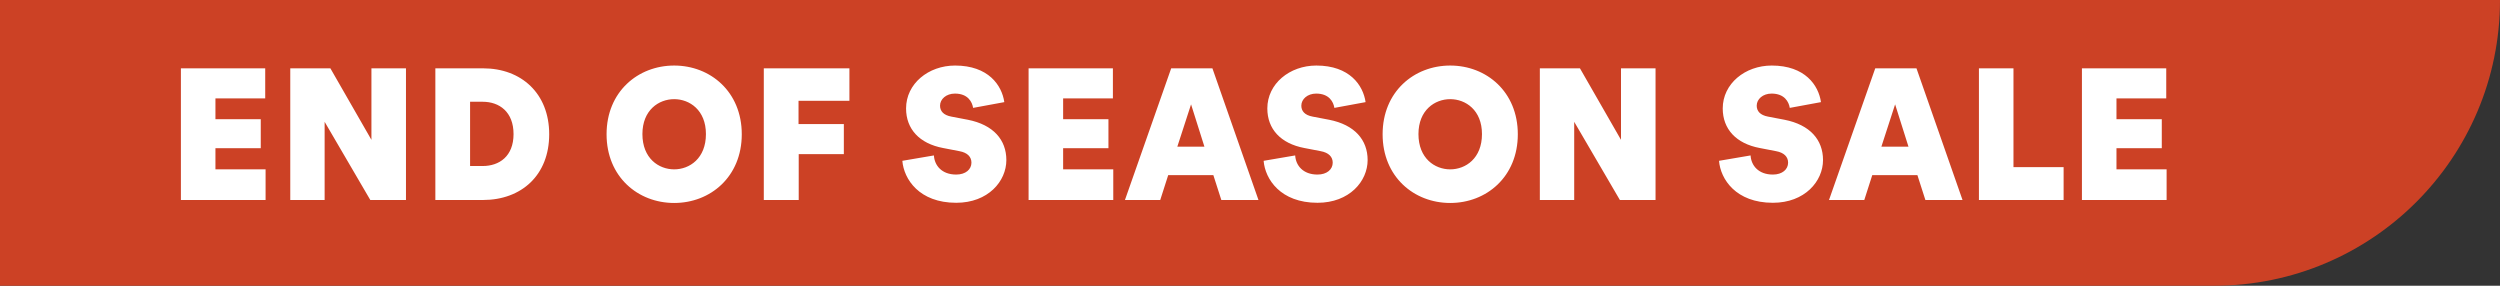 <svg width="175" height="20" viewBox="0 0 175 20" fill="none" xmlns="http://www.w3.org/2000/svg">
<rect x="0" y="0" width="175" height="20" fill="#333333" stroke="none"/>
<path d="M175 -1.47819e-05C175 11.046 166.046 20 155 20L0 20L-1.74846e-06 5.17036e-07L175 -1.47819e-05V-1.47819e-05Z" fill="#CC4125"/>
<path d="M12.663 14V4.783H18.565V6.889H15.081V8.345H18.253V10.373H15.081V11.855H18.591V14H12.663ZM25.922 14L22.724 8.527V14H20.319V4.783H23.127L26 9.788V4.783H28.418V14H25.922ZM33.79 11.621C34.947 11.621 35.948 10.945 35.948 9.385C35.948 7.825 34.947 7.123 33.79 7.123H32.906V11.621H33.79ZM30.475 14V4.783H33.816C36.494 4.783 38.444 6.538 38.444 9.398C38.444 12.258 36.507 14 33.803 14H30.475ZM44.969 9.385C44.969 11.088 46.113 11.855 47.192 11.855C48.271 11.855 49.415 11.088 49.415 9.385C49.415 7.708 48.271 6.941 47.192 6.941C46.113 6.941 44.969 7.708 44.969 9.385ZM42.46 9.398C42.46 6.421 44.657 4.588 47.192 4.588C49.727 4.588 51.924 6.421 51.924 9.398C51.924 12.375 49.727 14.208 47.192 14.208C44.657 14.208 42.46 12.375 42.46 9.398ZM53.466 14V4.783H59.459V7.058H55.897V8.683H59.069V10.789H55.91V14H53.466ZM66.844 6.551C66.233 6.551 65.803 6.941 65.803 7.396C65.803 7.773 66.037 8.059 66.597 8.163L67.754 8.384C69.534 8.735 70.445 9.788 70.445 11.205C70.445 12.687 69.171 14.195 66.934 14.195C64.347 14.195 63.269 12.544 63.164 11.257L65.374 10.88C65.413 11.582 65.921 12.219 66.934 12.219C67.597 12.219 68.001 11.855 68.001 11.387C68.001 10.984 67.728 10.685 67.156 10.581L66.011 10.36C64.361 10.048 63.425 9.034 63.425 7.591C63.425 5.862 64.984 4.588 66.856 4.588C69.183 4.588 70.132 5.966 70.302 7.149L68.118 7.552C68.052 7.136 67.754 6.551 66.844 6.551ZM72.001 14V4.783H77.903V6.889H74.419V8.345H77.591V10.373H74.419V11.855H77.929V14H72.001ZM84.934 12.258H81.775L81.216 14H78.746L81.983 4.783H84.869L88.093 14H85.493L84.934 12.258ZM82.412 10.269H84.31L83.374 7.305L82.412 10.269ZM92.132 6.551C91.522 6.551 91.093 6.941 91.093 7.396C91.093 7.773 91.326 8.059 91.885 8.163L93.043 8.384C94.823 8.735 95.734 9.788 95.734 11.205C95.734 12.687 94.46 14.195 92.224 14.195C89.636 14.195 88.558 12.544 88.454 11.257L90.663 10.88C90.703 11.582 91.21 12.219 92.224 12.219C92.886 12.219 93.29 11.855 93.29 11.387C93.29 10.984 93.016 10.685 92.445 10.581L91.3 10.36C89.65 10.048 88.713 9.034 88.713 7.591C88.713 5.862 90.273 4.588 92.145 4.588C94.472 4.588 95.421 5.966 95.591 7.149L93.406 7.552C93.341 7.136 93.043 6.551 92.132 6.551ZM99.292 9.385C99.292 11.088 100.436 11.855 101.515 11.855C102.594 11.855 103.738 11.088 103.738 9.385C103.738 7.708 102.594 6.941 101.515 6.941C100.436 6.941 99.292 7.708 99.292 9.385ZM96.783 9.398C96.783 6.421 98.98 4.588 101.515 4.588C104.05 4.588 106.247 6.421 106.247 9.398C106.247 12.375 104.05 14.208 101.515 14.208C98.98 14.208 96.783 12.375 96.783 9.398ZM113.392 14L110.194 8.527V14H107.789V4.783H110.597L113.47 9.788V4.783H115.888V14H113.392ZM124.01 6.551C123.399 6.551 122.97 6.941 122.97 7.396C122.97 7.773 123.204 8.059 123.763 8.163L124.92 8.384C126.701 8.735 127.611 9.788 127.611 11.205C127.611 12.687 126.337 14.195 124.101 14.195C121.514 14.195 120.435 12.544 120.331 11.257L122.541 10.88C122.58 11.582 123.087 12.219 124.101 12.219C124.764 12.219 125.167 11.855 125.167 11.387C125.167 10.984 124.894 10.685 124.322 10.581L123.178 10.36C121.527 10.048 120.591 9.034 120.591 7.591C120.591 5.862 122.151 4.588 124.023 4.588C126.35 4.588 127.299 5.966 127.468 7.149L125.284 7.552C125.219 7.136 124.92 6.551 124.01 6.551ZM134.218 12.258H131.059L130.5 14H128.03L131.267 4.783H134.153L137.377 14H134.777L134.218 12.258ZM131.696 10.269H133.594L132.658 7.305L131.696 10.269ZM138.525 14V4.783H140.943V11.699H144.453V14H138.525ZM145.735 14V4.783H151.637V6.889H148.153V8.345H151.325V10.373H148.153V11.855H151.663V14H145.735Z" fill="white"/>
</svg>
